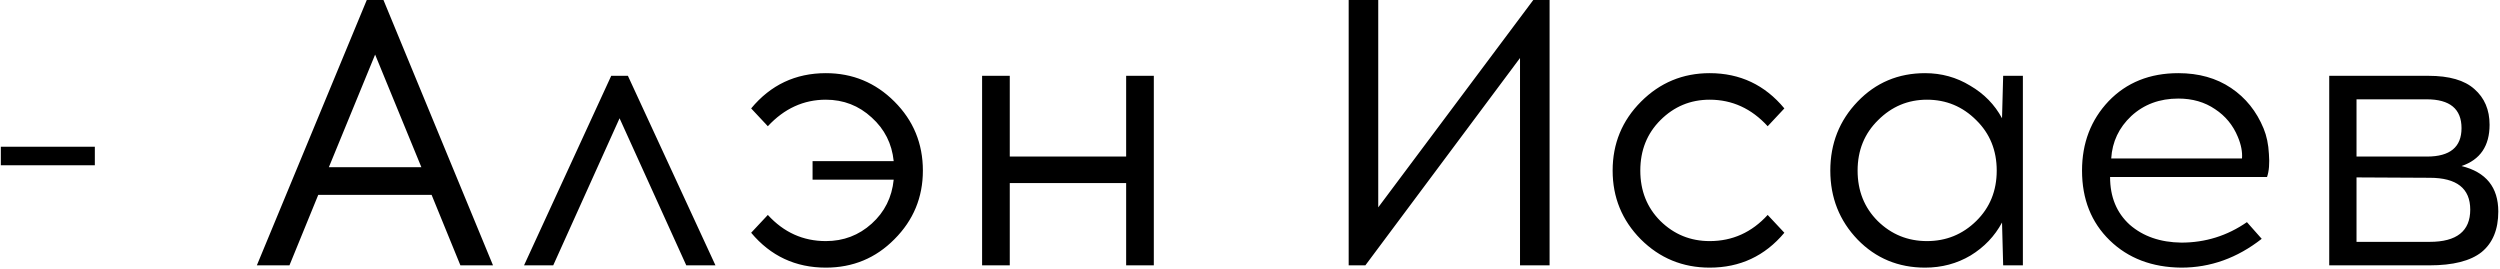 <?xml version="1.0" encoding="UTF-8"?> <svg xmlns="http://www.w3.org/2000/svg" width="1319" height="142" viewBox="0 0 1319 142" fill="none"><path d="M50.036 87.2H0.436V77.4H50.036V87.2ZM167.913 102.8L152.712 140H135.513L193.513 -9.53674e-06H202.313L260.113 140H242.913L227.713 102.8H167.913ZM197.913 28.8L173.513 88.2H222.313L197.913 28.8ZM326.881 62.4L291.881 140H276.481L322.481 40H331.281L377.481 140H362.081L326.881 62.4ZM435.711 38.6C449.844 38.6 461.911 43.6 471.911 53.6C481.911 63.6 486.911 75.733 486.911 90C486.911 104.133 481.911 116.2 471.911 126.2C462.044 136.2 449.978 141.2 435.711 141.2C419.711 141.2 406.578 135.067 396.311 122.8L405.111 113.4C413.511 122.6 423.711 127.2 435.711 127.2C445.044 127.2 453.111 124.133 459.911 118C466.711 111.867 470.578 104.133 471.511 94.8H428.711V85H471.511C470.578 75.8 466.711 68.133 459.911 62C453.111 55.733 445.044 52.6 435.711 52.6C423.978 52.6 413.778 57.267 405.111 66.6L396.311 57.2C406.578 44.8 419.711 38.6 435.711 38.6ZM608.755 140H594.155V96.6H532.755V140H518.155V40H532.755V82.6H594.155V40H608.755V140ZM817.561 140H801.961V30.6L720.361 140H711.561V-9.53674e-06H727.161V109.4L808.961 -9.53674e-06H817.561V140ZM902.027 38.6C918.027 38.6 931.16 44.8 941.427 57.2L932.627 66.6C924.093 57.267 913.893 52.6 902.027 52.6C891.893 52.6 883.227 56.2 876.027 63.4C868.96 70.467 865.427 79.333 865.427 90C865.427 100.667 868.96 109.533 876.027 116.6C883.227 123.667 891.893 127.2 902.027 127.2C914.027 127.2 924.227 122.6 932.627 113.4L941.427 122.8C931.16 135.067 918.027 141.2 902.027 141.2C887.76 141.2 875.627 136.2 865.627 126.2C855.76 116.2 850.827 104.133 850.827 90C850.827 75.733 855.827 63.6 865.827 53.6C875.827 43.6 887.893 38.6 902.027 38.6ZM1067.27 140H1056.87L1056.27 117.4C1052.4 124.6 1046.87 130.4 1039.67 134.8C1032.47 139.067 1024.47 141.2 1015.67 141.2C1001.54 141.2 989.67 136.267 980.07 126.4C970.47 116.4 965.67 104.267 965.67 90C965.67 75.733 970.47 63.6 980.07 53.6C989.67 43.6 1001.54 38.6 1015.67 38.6C1024.34 38.6 1032.27 40.8 1039.47 45.2C1046.8 49.467 1052.4 55.2 1056.27 62.4L1056.87 40H1067.27V140ZM990.67 116.6C997.87 123.667 1006.54 127.2 1016.67 127.2C1026.8 127.2 1035.47 123.667 1042.67 116.6C1049.87 109.533 1053.47 100.667 1053.47 90C1053.47 79.333 1049.87 70.467 1042.67 63.4C1035.47 56.2 1026.8 52.6 1016.67 52.6C1006.67 52.6 998.07 56.2 990.87 63.4C983.67 70.467 980.07 79.333 980.07 90C980.07 100.667 983.604 109.533 990.67 116.6ZM1149.28 38.6C1160.08 38.6 1169.35 41.2 1177.08 46.4C1184.82 51.6 1190.55 58.733 1194.28 67.8C1195.88 71.667 1196.82 76.133 1197.08 81.2C1197.48 86.267 1197.15 90.333 1196.08 93.4H1113.28C1113.28 103.933 1116.75 112.333 1123.68 118.6C1130.75 124.733 1139.82 127.867 1150.88 128C1163.55 128 1175.08 124.4 1185.48 117.2L1193.28 126C1180.35 136.133 1166.22 141.2 1150.88 141.2C1135.42 141.067 1122.82 136.267 1113.08 126.8C1103.35 117.333 1098.48 105.067 1098.48 90C1098.48 75.467 1103.15 63.267 1112.48 53.4C1121.95 43.533 1134.22 38.6 1149.28 38.6ZM1149.28 52C1139.42 52 1131.15 55.067 1124.48 61.2C1117.95 67.333 1114.42 74.8 1113.88 83.6H1182.88C1183.15 80.133 1182.42 76.333 1180.68 72.2C1178.15 66.067 1174.15 61.2 1168.68 57.6C1163.22 53.867 1156.75 52 1149.28 52ZM1228.9 40H1281.3C1292.23 40 1300.3 42.333 1305.5 47C1310.83 51.667 1313.5 57.933 1313.5 65.8C1313.5 77 1308.56 84.267 1298.7 87.6C1311.63 90.8 1318.1 98.8 1318.1 111.6C1318.1 121.067 1315.16 128.2 1309.3 133C1303.43 137.667 1294.23 140 1281.7 140H1228.9V40ZM1243.3 52.4V82.6H1280.5C1292.63 82.6 1298.7 77.6 1298.7 67.6C1298.7 57.467 1292.56 52.4 1280.3 52.4H1243.3ZM1243.3 127.6H1281.9C1296.16 127.6 1303.3 121.933 1303.3 110.6C1303.3 99.4 1296.16 93.8 1281.9 93.8L1243.3 93.6V127.6Z" fill="black"></path></svg> 